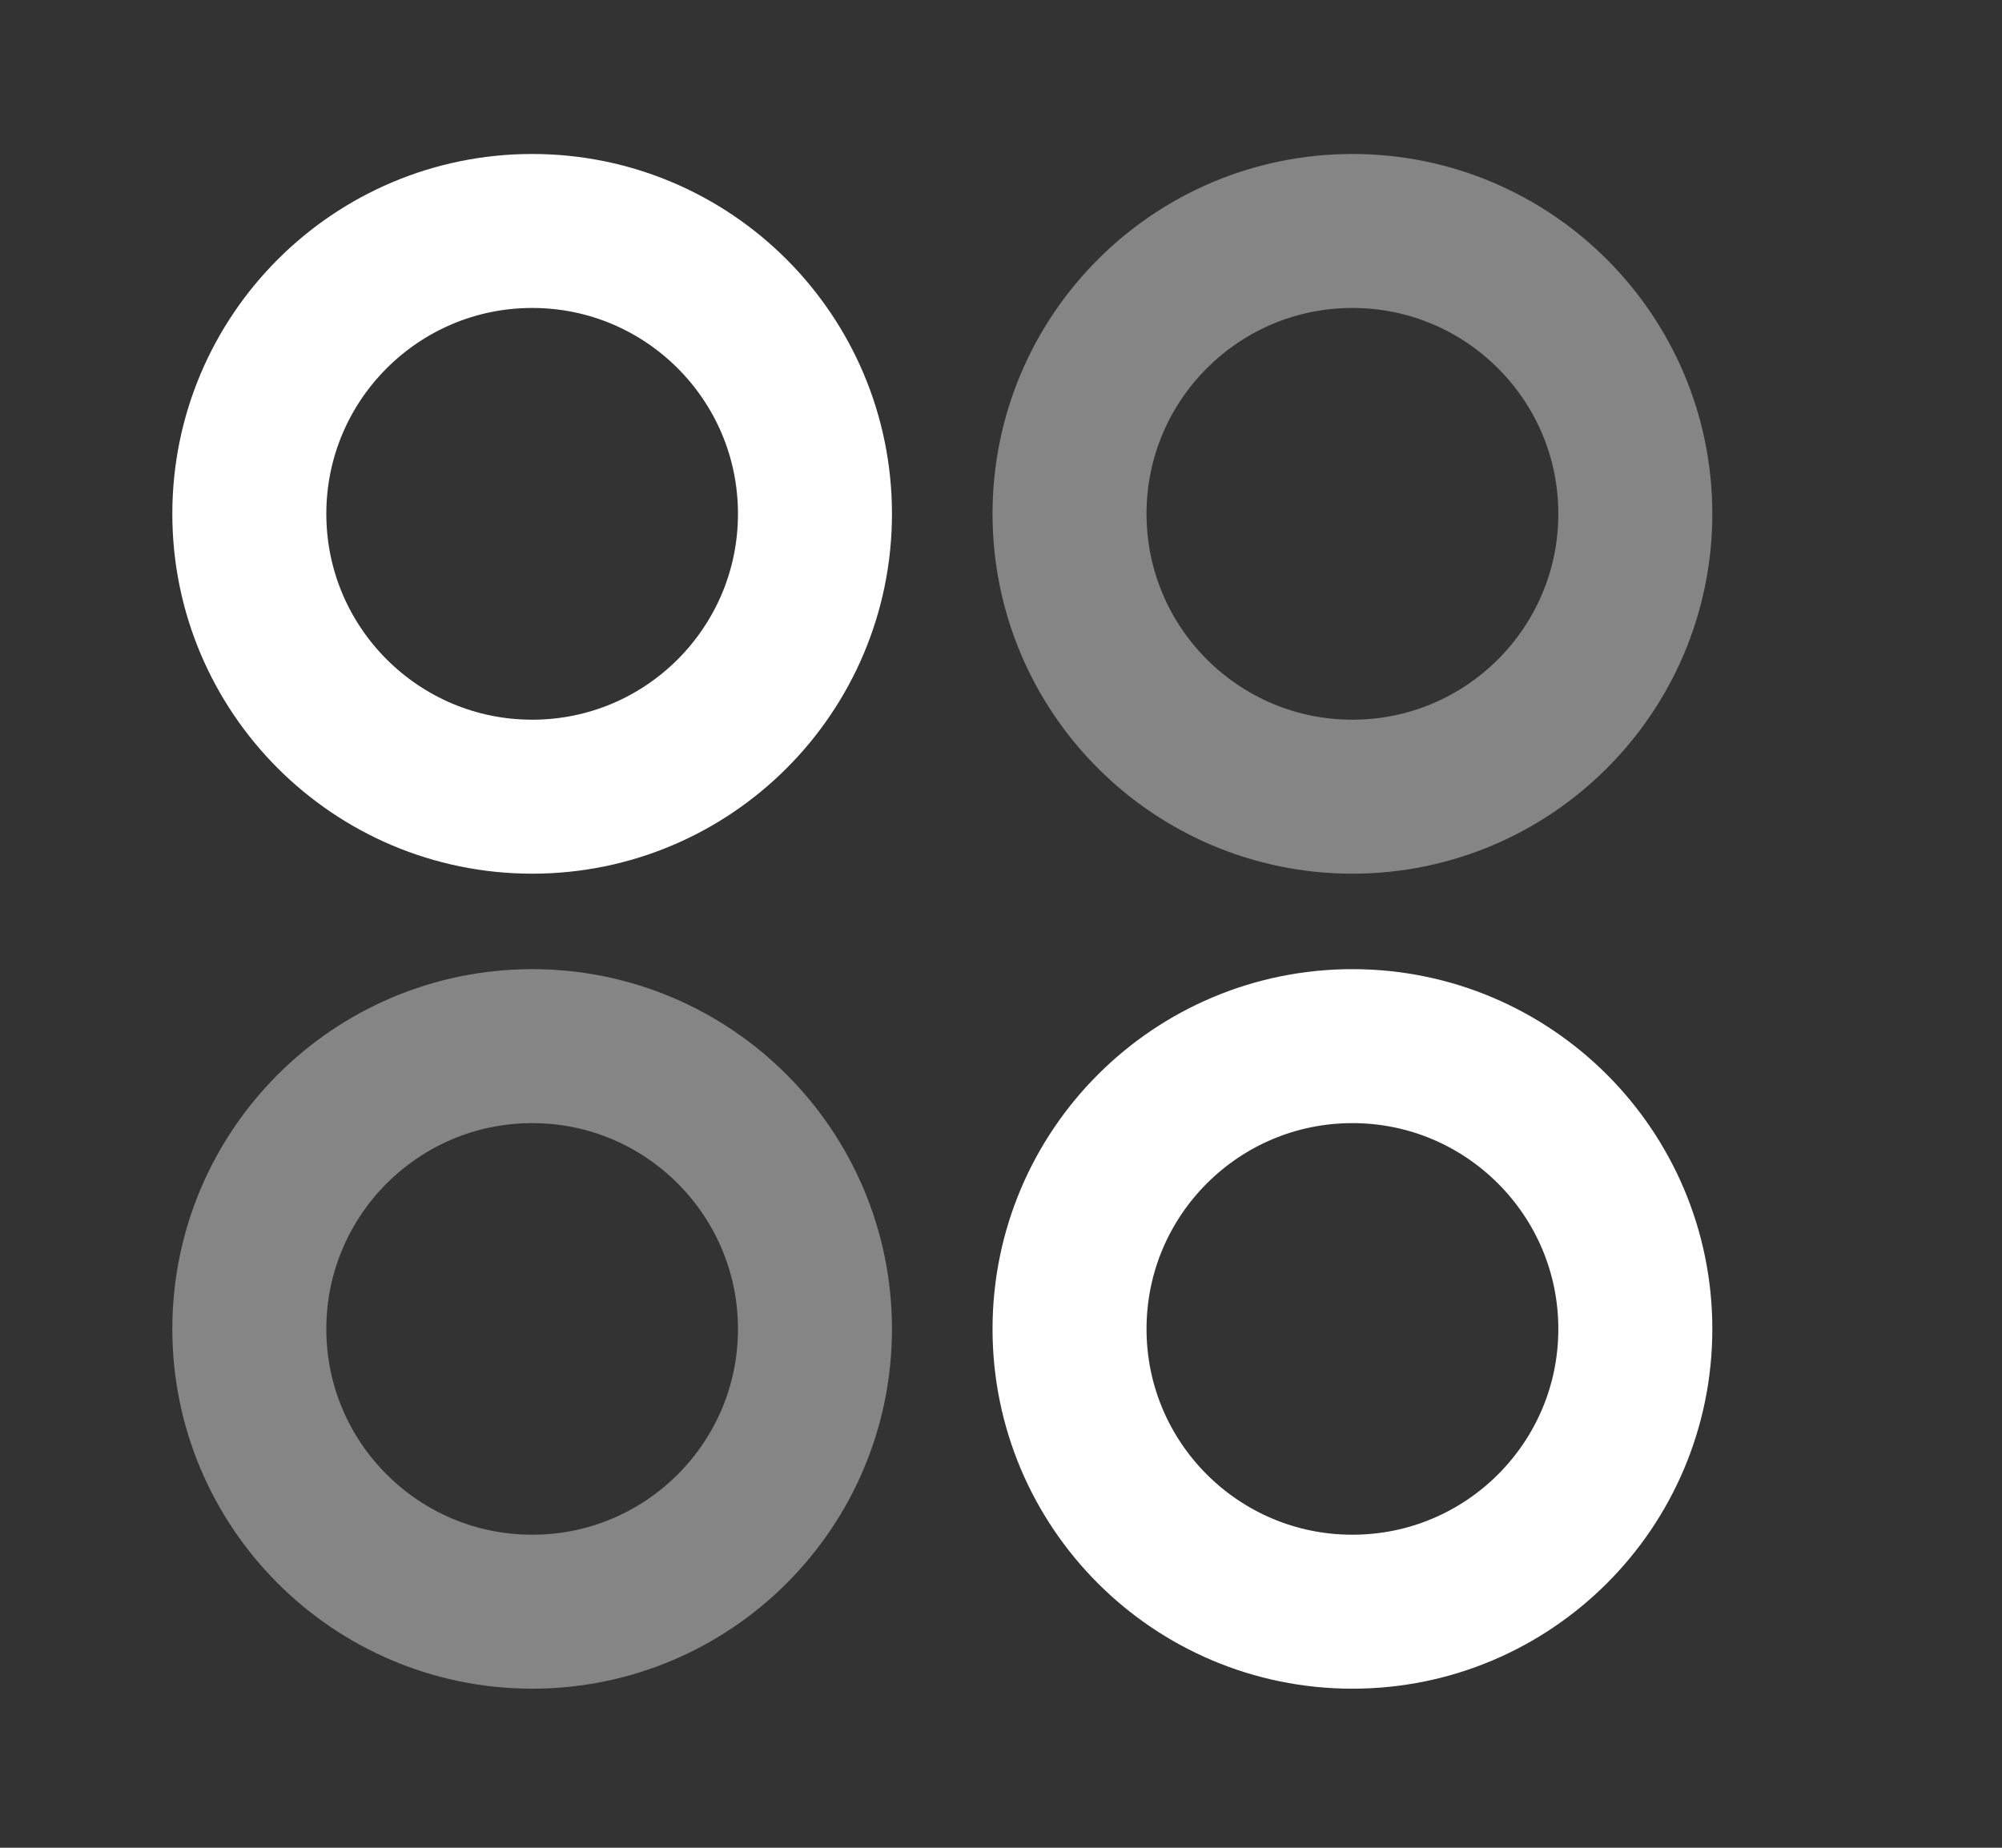 <?xml version="1.0" encoding="UTF-8"?> <svg xmlns="http://www.w3.org/2000/svg" width="13" height="12" viewBox="0 0 13 12" fill="none"><rect x="0" y="0" width="13" height="12" fill="#333333" stroke="none"/><path opacity="0.4" fill-rule="evenodd" clip-rule="evenodd" d="M10.619 3.337C10.619 4.351 9.796 5.174 8.782 5.174C7.767 5.174 6.945 4.351 6.945 3.337C6.945 2.323 7.767 1.5 8.782 1.5C9.796 1.5 10.619 2.323 10.619 3.337Z" stroke="white" style="stroke:white;stroke-opacity:1;" stroke-linecap="round" stroke-linejoin="round"></path><path fill-rule="evenodd" clip-rule="evenodd" d="M5.292 3.337C5.292 4.351 4.47 5.174 3.456 5.174C2.442 5.174 1.619 4.351 1.619 3.337C1.619 2.323 2.442 1.5 3.456 1.5C4.47 1.5 5.292 2.323 5.292 3.337Z" stroke="white" style="stroke:white;stroke-opacity:1;" stroke-linecap="round" stroke-linejoin="round"></path><path fill-rule="evenodd" clip-rule="evenodd" d="M10.619 8.631C10.619 9.645 9.796 10.467 8.782 10.467C7.767 10.467 6.945 9.645 6.945 8.631C6.945 7.617 7.767 6.794 8.782 6.794C9.796 6.794 10.619 7.617 10.619 8.631Z" stroke="white" style="stroke:white;stroke-opacity:1;" stroke-linecap="round" stroke-linejoin="round"></path><path opacity="0.4" fill-rule="evenodd" clip-rule="evenodd" d="M5.292 8.631C5.292 9.645 4.47 10.467 3.456 10.467C2.442 10.467 1.619 9.645 1.619 8.631C1.619 7.617 2.442 6.794 3.456 6.794C4.47 6.794 5.292 7.617 5.292 8.631Z" stroke="white" style="stroke:white;stroke-opacity:1;" stroke-linecap="round" stroke-linejoin="round"></path></svg> 